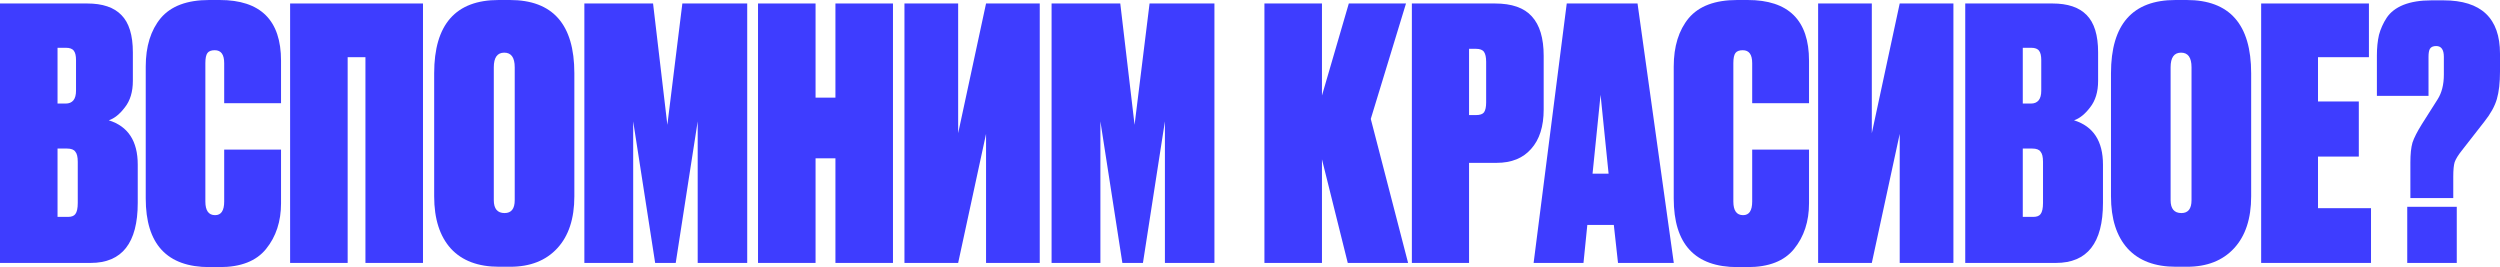 <?xml version="1.0" encoding="UTF-8"?> <svg xmlns="http://www.w3.org/2000/svg" viewBox="0 0 382.361 40.853" fill="none"> <path d="M375.214 30.293H368.654V24.853C368.654 23.573 368.761 22.56 368.974 21.813C369.224 21.067 369.703 20.124 370.413 18.987L372.815 15.2C373.455 14.204 373.774 12.942 373.774 11.413V8.693C373.774 7.591 373.382 7.04 372.6 7.04C372.138 7.04 371.818 7.182 371.64 7.467C371.498 7.716 371.428 8.124 371.428 8.693V14.667H363.533V8.48C363.533 7.307 363.641 6.258 363.853 5.333C364.103 4.409 364.495 3.538 365.028 2.72C365.597 1.867 366.45 1.209 367.587 0.747C368.761 0.284 370.183 0.053 371.855 0.053H373.722C379.48 0.053 382.361 2.773 382.361 8.213V10.933C382.361 12.64 382.201 14.044 381.882 15.147C381.562 16.249 380.922 17.404 379.96 18.613L376.548 22.987C375.979 23.698 375.606 24.302 375.426 24.8C375.286 25.262 375.214 25.991 375.214 26.987V30.293ZM375.749 31.627V40.213H368.174V31.627H375.749Z" fill="#3E3DFF"></path> <path d="M345.832 0.533H362.314V8.747H354.526V15.52H360.767V23.947H354.526V31.84H362.633V40.213H345.832V0.533Z" fill="#3E3DFF"></path> <path d="M344.303 11.2V30.027C344.303 33.44 343.43 36.089 341.689 37.973C339.947 39.858 337.548 40.8 334.489 40.8H332.782C329.583 40.8 327.129 39.876 325.422 38.027C323.715 36.142 322.863 33.476 322.863 30.027V11.2C322.863 3.733 326.152 0 332.729 0H334.436C341.014 0 344.303 3.733 344.303 11.2ZM335.181 30.613V10.293C335.181 8.8 334.649 8.053 333.582 8.053C332.514 8.053 331.982 8.8 331.982 10.293V30.613C331.982 31.929 332.534 32.587 333.636 32.587C334.666 32.587 335.181 31.929 335.181 30.613Z" fill="#3E3DFF"></path> <path d="M300.573 40.213V0.533H313.906C316.253 0.533 317.995 1.12 319.132 2.293C320.306 3.467 320.894 5.369 320.894 8V12.373C320.894 14.044 320.484 15.396 319.667 16.427C318.884 17.458 318.067 18.116 317.212 18.4C320.164 19.324 321.638 21.582 321.638 25.173V31.04C321.638 37.156 319.239 40.213 314.438 40.213H300.573ZM310.812 22.72H309.373V33.173H310.972C311.507 33.173 311.879 33.031 312.092 32.747C312.342 32.427 312.467 31.858 312.467 31.04V24.747C312.467 24 312.342 23.484 312.092 23.2C311.879 22.88 311.452 22.72 310.812 22.72ZM310.652 7.307H309.373V15.84H310.6C311.667 15.84 312.199 15.182 312.199 13.867V9.173C312.199 8.533 312.092 8.071 311.879 7.787C311.667 7.467 311.257 7.307 310.652 7.307Z" fill="#3E3DFF"></path> <path d="M286.284 0.533V20.373L290.55 0.533H298.764V40.213H290.55V20.48L286.284 40.213H278.072V0.533H286.284Z" fill="#3E3DFF"></path> <path d="M267.988 30.827V22.88H276.68V31.093C276.68 33.867 275.915 36.196 274.388 38.08C272.894 39.929 270.529 40.853 267.293 40.853H265.746C259.241 40.853 255.987 37.351 255.987 30.347V10.187C255.987 7.093 256.752 4.622 258.281 2.773C259.846 0.924 262.315 0 265.694 0H267.293C273.551 0 276.68 3.093 276.68 9.28V15.787H267.988V9.653C267.988 8.338 267.508 7.68 266.548 7.68C266.014 7.68 265.641 7.822 265.426 8.107C265.214 8.391 265.106 8.907 265.106 9.653V30.827C265.106 32.213 265.604 32.907 266.601 32.907C267.525 32.907 267.988 32.213 267.988 30.827Z" fill="#3E3DFF"></path> <path d="M247.465 40.213L246.825 34.4H242.772L242.185 40.213H234.558L239.625 0.533H250.452L255.997 40.213H247.465ZM244.798 14.507L243.572 26.56H246.025L244.798 14.507Z" fill="#3E3DFF"></path> <path d="M228.897 24.907H224.684V40.213H215.937V0.533H228.631C231.226 0.533 233.111 1.191 234.284 2.507C235.493 3.822 236.097 5.831 236.097 8.533V16.747C236.097 19.342 235.458 21.351 234.178 22.773C232.933 24.196 231.173 24.907 228.897 24.907ZM224.684 7.467V17.6H225.751C226.355 17.6 226.764 17.458 226.977 17.173C227.191 16.853 227.298 16.356 227.298 15.68V9.44C227.298 8.764 227.191 8.267 226.977 7.947C226.764 7.627 226.355 7.467 225.751 7.467H224.684Z" fill="#3E3DFF"></path> <path d="M206.133 40.213L202.187 24.373V40.213H193.387V0.533H202.187V14.613L206.293 0.533H215.04L209.653 18.187L215.36 40.213H206.133Z" fill="#3E3DFF"></path> <path d="M160.833 40.213V0.533H171.34L173.527 19.093L175.82 0.533H185.74V40.213H178.167V18.56L174.807 40.213H171.66L168.3 18.56V40.213H160.833Z" fill="#3E3DFF"></path> <path d="M146.544 0.533V20.373L150.811 0.533H159.024V40.213H150.811V20.48L146.544 40.213H138.331V0.533H146.544Z" fill="#3E3DFF"></path> <path d="M127.775 40.213V24.213H124.735V40.213H115.935V0.533H124.735V14.933H127.775V0.533H136.575V40.213H127.775Z" fill="#3E3DFF"></path> <path d="M89.375 40.213V0.533H99.882L102.068 19.093L104.362 0.533H114.282V40.213H106.708V18.56L103.348 40.213H100.202L96.842 18.56V40.213H89.375Z" fill="#3E3DFF"></path> <path d="M87.844 11.2V30.027C87.844 33.44 86.973 36.089 85.23 37.973C83.488 39.858 81.088 40.8 78.03 40.8H76.324C73.124 40.8 70.67 39.876 68.964 38.027C67.257 36.142 66.404 33.476 66.404 30.027V11.2C66.404 3.733 69.693 0 76.27 0H77.977C84.555 0 87.844 3.733 87.844 11.2ZM78.724 30.613V10.293C78.724 8.8 78.19 8.053 77.124 8.053C76.057 8.053 75.524 8.8 75.524 10.293V30.613C75.524 31.929 76.075 32.587 77.177 32.587C78.208 32.587 78.724 31.929 78.724 30.613Z" fill="#3E3DFF"></path> <path d="M44.372 40.213V0.533H64.693V40.213H55.892V8.747H53.172V40.213H44.372Z" fill="#3E3DFF"></path> <path d="M34.289 30.827V22.88H42.982V31.093C42.982 33.867 42.218 36.196 40.689 38.08C39.196 39.929 36.831 40.853 33.596 40.853H32.049C25.542 40.853 22.289 37.351 22.289 30.347V10.187C22.289 7.093 23.054 4.622 24.583 2.773C26.147 0.924 28.618 0 31.996 0H33.596C39.854 0 42.982 3.093 42.982 9.28V15.787H34.289V9.653C34.289 8.338 33.809 7.68 32.849 7.68C32.316 7.68 31.942 7.822 31.729 8.107C31.516 8.391 31.409 8.907 31.409 9.653V30.827C31.409 32.213 31.907 32.907 32.903 32.907C33.827 32.907 34.289 32.213 34.289 30.827Z" fill="#3E3DFF"></path> <path d="M0 40.213V0.533H13.333C15.68 0.533 17.422 1.12 18.56 2.293C19.733 3.467 20.32 5.369 20.32 8V12.373C20.32 14.044 19.911 15.396 19.093 16.427C18.311 17.458 17.493 18.116 16.64 18.4C19.591 19.324 21.067 21.582 21.067 25.173V31.04C21.067 37.156 18.667 40.213 13.867 40.213H0ZM10.24 22.72H8.8V33.173H10.4C10.933 33.173 11.307 33.031 11.52 32.747C11.769 32.427 11.893 31.858 11.893 31.04V24.747C11.893 24 11.769 23.484 11.52 23.2C11.307 22.88 10.88 22.72 10.24 22.72ZM10.08 7.307H8.8V15.84H10.027C11.093 15.84 11.627 15.182 11.627 13.867V9.173C11.627 8.533 11.52 8.071 11.307 7.787C11.093 7.467 10.684 7.307 10.08 7.307Z" fill="#3E3DFF"></path> </svg> 